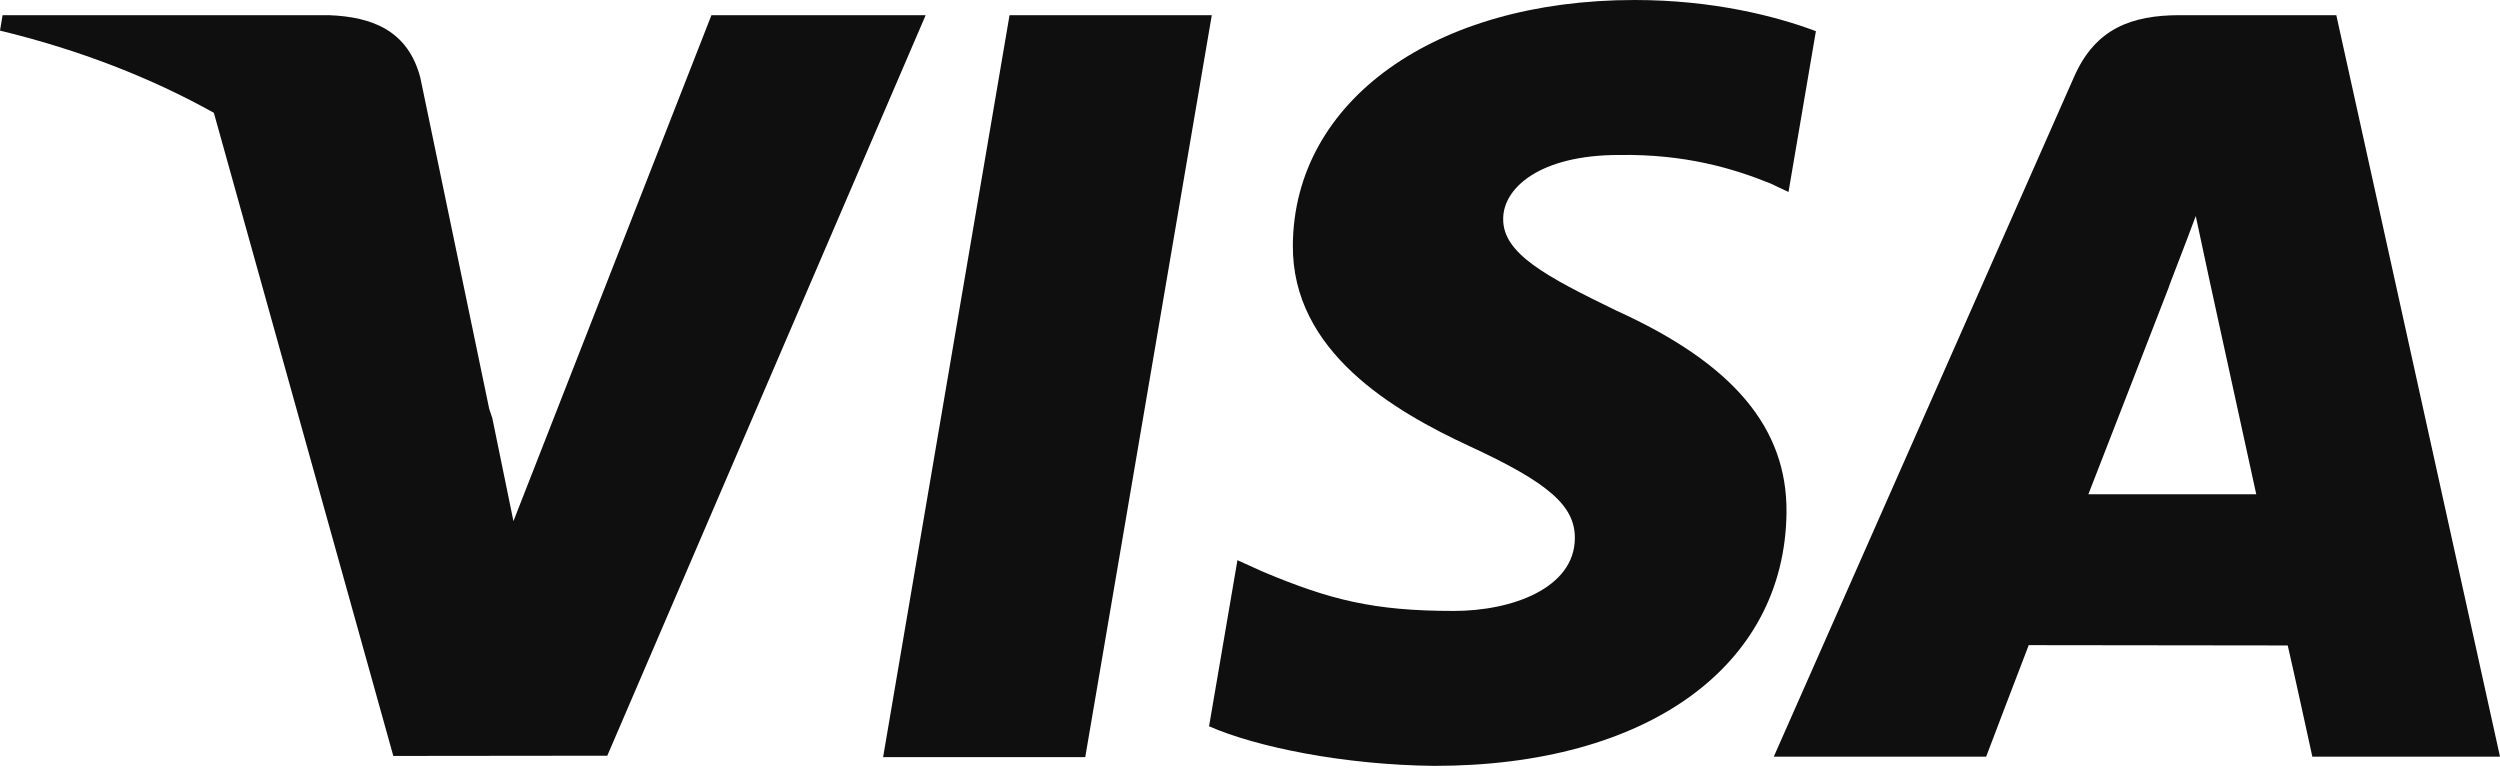 <?xml version="1.0" encoding="UTF-8"?> <svg xmlns="http://www.w3.org/2000/svg" width="120" height="37" viewBox="0 0 120 37" fill="none"> <path d="M42.389 36.342L48.458 0.728H58.166L52.092 36.342H42.389Z" fill="#0F0F0F"></path> <path d="M87.163 1.496C85.24 0.774 82.227 0 78.463 0C68.871 0 62.115 4.83 62.057 11.753C62.003 16.871 66.881 19.725 70.563 21.429C74.341 23.175 75.612 24.288 75.593 25.847C75.569 28.234 72.576 29.325 69.786 29.325C65.9 29.325 63.836 28.785 60.648 27.455L59.397 26.889L58.035 34.862C60.302 35.856 64.495 36.717 68.848 36.762C79.053 36.762 85.677 31.987 85.752 24.594C85.788 20.543 83.202 17.459 77.602 14.918C74.209 13.27 72.131 12.171 72.153 10.502C72.153 9.022 73.912 7.439 77.712 7.439C80.886 7.39 83.186 8.082 84.978 8.804L85.848 9.215L87.163 1.496Z" fill="#0F0F0F"></path> <path d="M112.143 0.728H104.642C102.318 0.728 100.579 1.362 99.559 3.681L85.142 36.319H95.336C95.336 36.319 97.002 31.931 97.379 30.967C98.493 30.967 108.396 30.982 109.811 30.982C110.102 32.229 110.992 36.319 110.992 36.319H120L112.143 0.728ZM100.242 23.725C101.045 21.673 104.109 13.769 104.109 13.769C104.052 13.864 104.906 11.707 105.396 10.37L106.053 13.44C106.053 13.44 107.911 21.942 108.3 23.724H100.242V23.725Z" fill="#0F0F0F"></path> <path d="M0.124 0.728L0 1.469C3.837 2.398 7.265 3.742 10.265 5.415L18.879 36.285L29.15 36.274L44.432 0.728H34.149L24.645 25.014L23.633 20.078C23.585 19.926 23.534 19.773 23.481 19.62L20.177 3.735C19.59 1.479 17.886 0.806 15.777 0.728H0.124Z" fill="#0F0F0F"></path> </svg> 